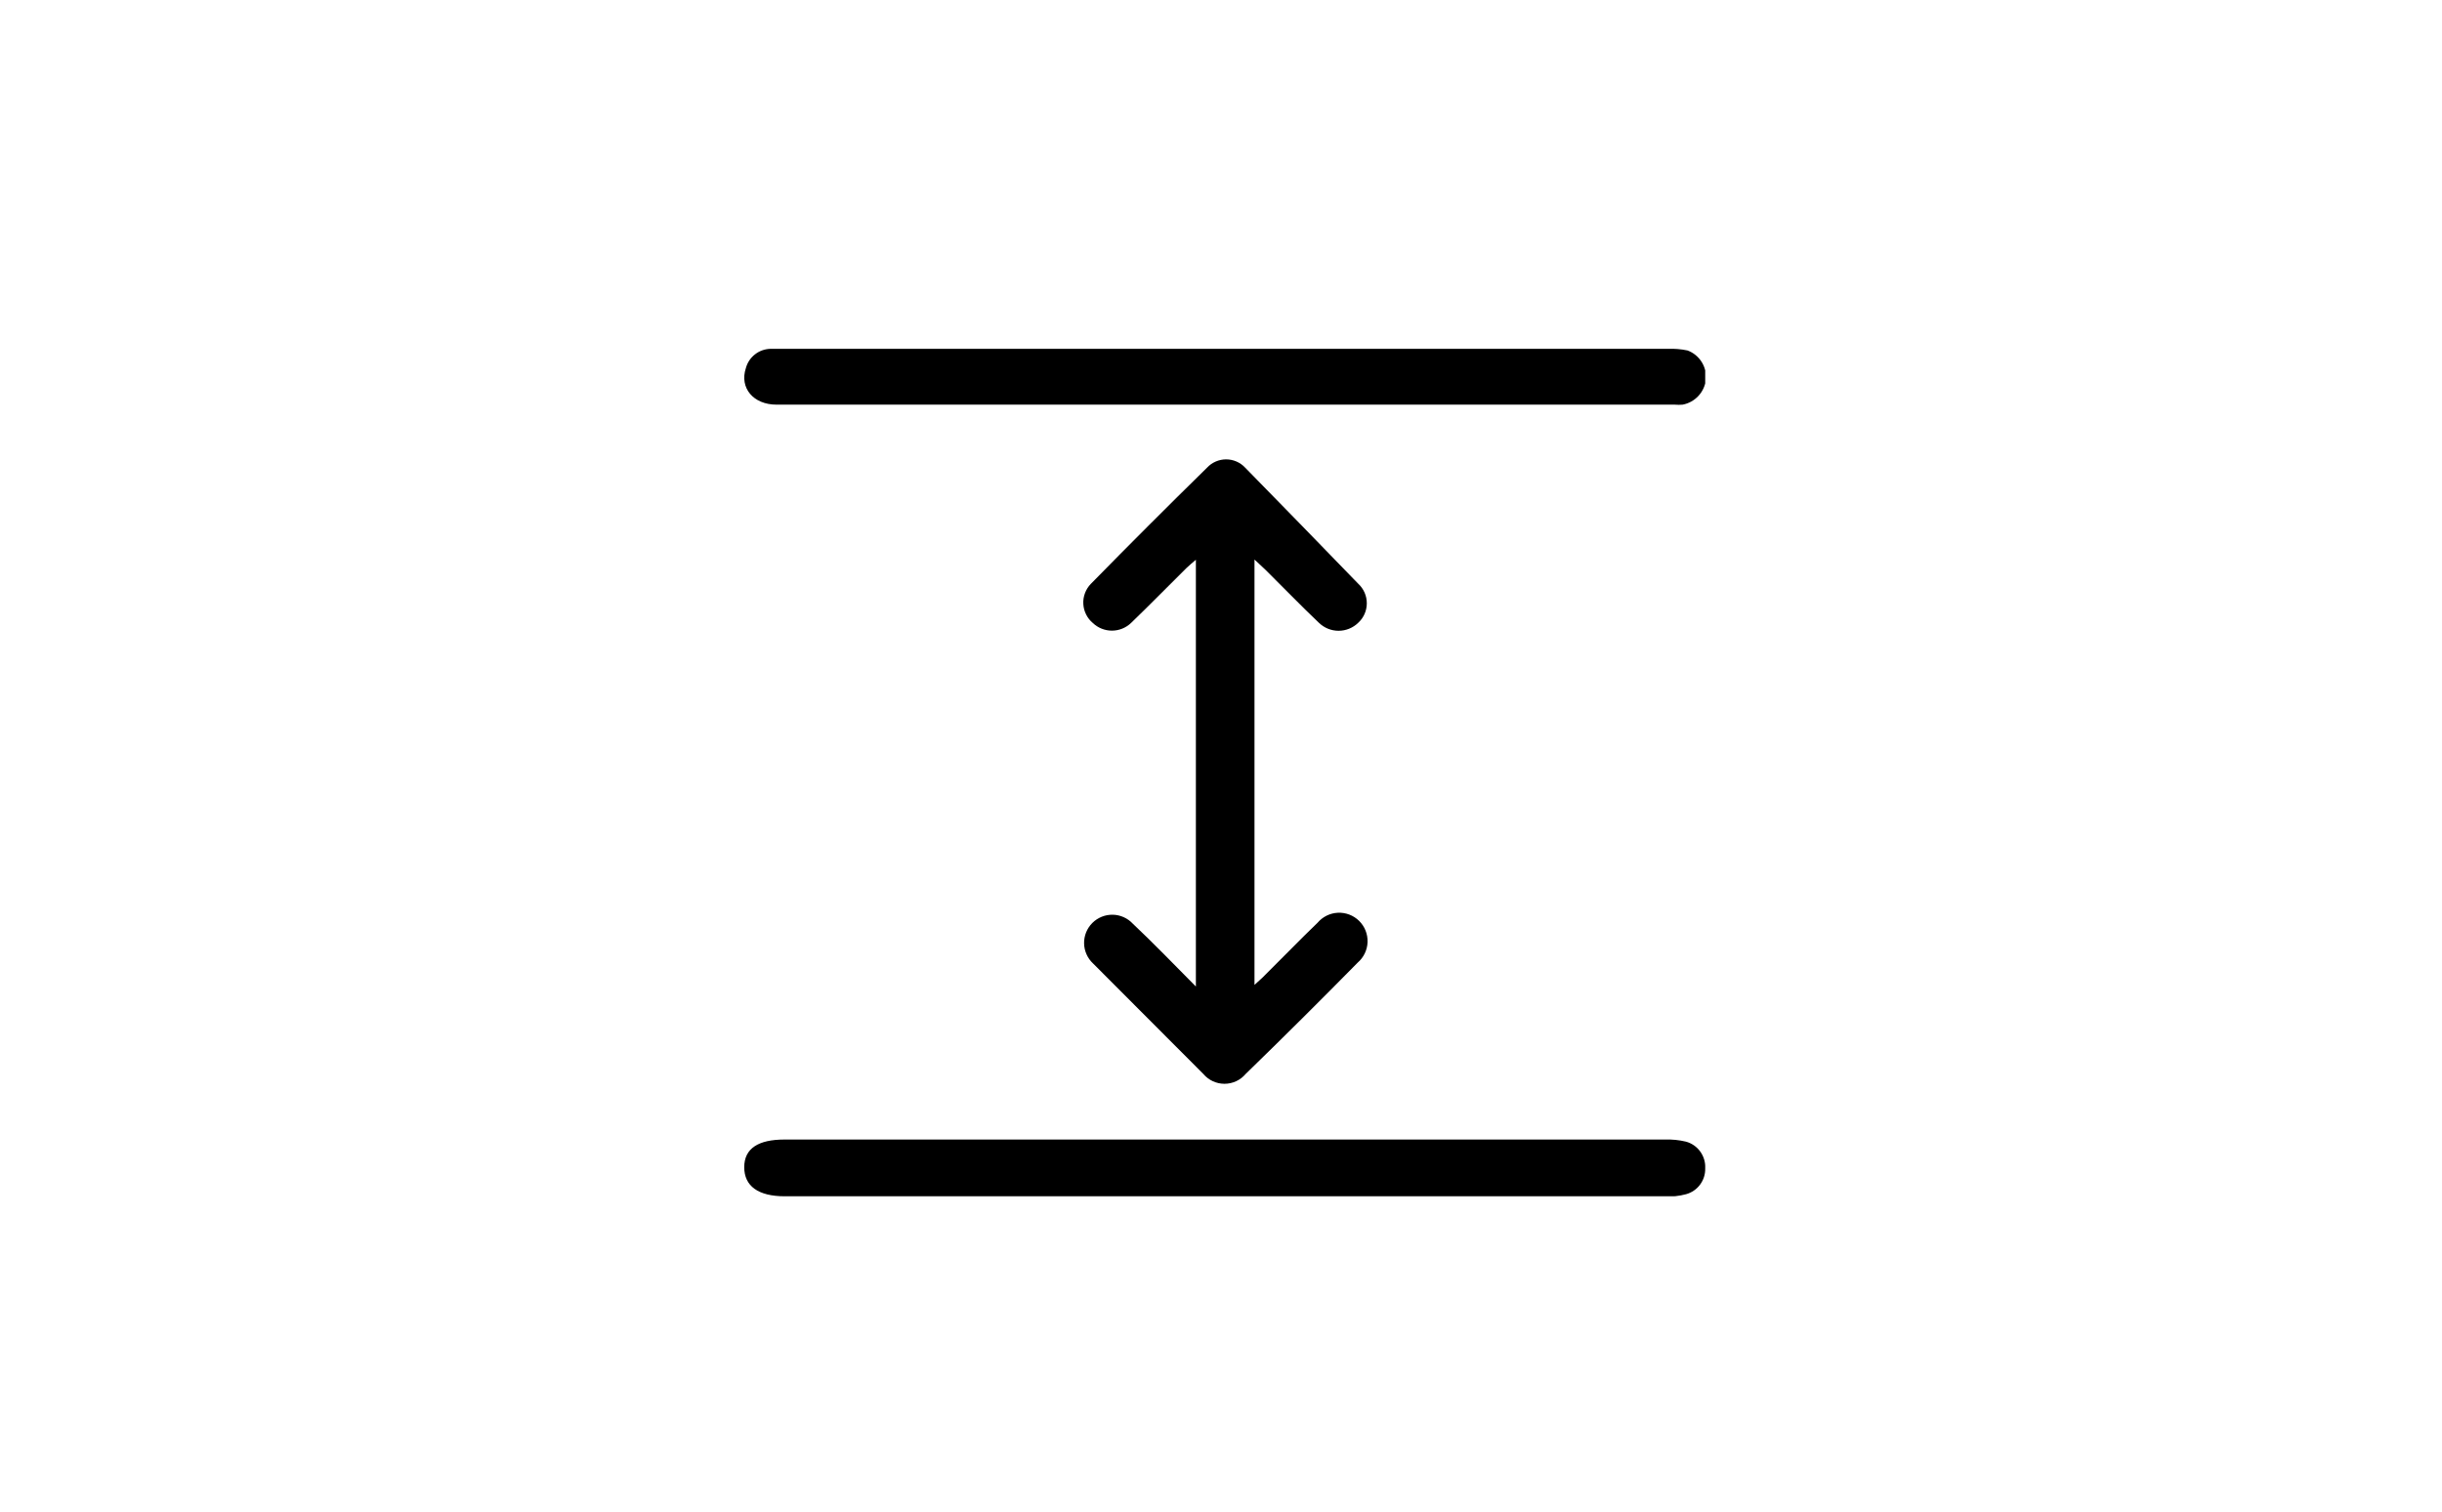 <svg width="105" height="65" viewBox="0 0 105 65" fill="none" xmlns="http://www.w3.org/2000/svg">
<g clip-path="url(#clip0_2410_1522)">
<path d="M51.42 42.42V24.07C51.26 24.21 51.13 24.31 51.02 24.42C50.22 25.21 49.44 26.01 48.63 26.79C48.409 27 48.115 27.118 47.81 27.118C47.505 27.118 47.211 27 46.99 26.79C46.869 26.689 46.77 26.564 46.7 26.422C46.629 26.281 46.588 26.127 46.58 25.97C46.571 25.812 46.595 25.654 46.651 25.506C46.706 25.359 46.791 25.224 46.9 25.11C48.533 23.443 50.2 21.777 51.9 20.11C52.005 19.997 52.132 19.907 52.273 19.846C52.414 19.785 52.566 19.753 52.72 19.753C52.874 19.753 53.026 19.785 53.167 19.846C53.308 19.907 53.435 19.997 53.54 20.11C55.18 21.783 56.8 23.447 58.4 25.1C58.517 25.207 58.609 25.337 58.673 25.481C58.737 25.626 58.769 25.782 58.769 25.94C58.769 26.098 58.737 26.254 58.673 26.399C58.609 26.543 58.517 26.673 58.4 26.78C58.174 27 57.871 27.124 57.555 27.124C57.239 27.124 56.936 27 56.71 26.78C55.92 26.03 55.17 25.25 54.4 24.49L53.94 24.06V42.35C54.13 42.17 54.27 42.06 54.39 41.93C55.15 41.18 55.88 40.42 56.65 39.68C56.759 39.551 56.893 39.447 57.044 39.372C57.195 39.298 57.359 39.256 57.527 39.248C57.696 39.241 57.863 39.268 58.02 39.328C58.178 39.389 58.32 39.481 58.44 39.599C58.56 39.718 58.654 39.859 58.716 40.016C58.778 40.172 58.807 40.34 58.802 40.508C58.796 40.676 58.756 40.841 58.683 40.993C58.611 41.145 58.507 41.28 58.38 41.39C56.793 43.003 55.187 44.6 53.56 46.18C53.448 46.313 53.309 46.419 53.152 46.492C52.995 46.565 52.824 46.603 52.65 46.603C52.477 46.603 52.306 46.565 52.148 46.492C51.991 46.419 51.852 46.313 51.74 46.18L47 41.43C46.881 41.319 46.785 41.186 46.719 41.037C46.652 40.889 46.616 40.728 46.613 40.566C46.61 40.403 46.64 40.241 46.701 40.09C46.762 39.94 46.852 39.803 46.968 39.687C47.083 39.572 47.22 39.482 47.37 39.421C47.521 39.36 47.683 39.33 47.846 39.333C48.008 39.336 48.169 39.372 48.317 39.439C48.466 39.505 48.599 39.601 48.71 39.72C49.62 40.58 50.47 41.46 51.42 42.42Z" fill="black"/>
<path d="M52.64 51.44H33.74C32.6 51.44 32 51 32 50.19C32 49.38 32.61 49 33.73 49H71.59C71.893 48.99 72.195 49.02 72.49 49.09C72.741 49.158 72.96 49.311 73.111 49.523C73.262 49.734 73.336 49.991 73.32 50.25C73.325 50.498 73.247 50.741 73.098 50.94C72.95 51.139 72.739 51.283 72.5 51.35C72.207 51.429 71.903 51.462 71.6 51.45L52.64 51.44Z" fill="black"/>
<path d="M52.71 15H71.71C71.995 14.988 72.281 15.012 72.56 15.07C72.811 15.163 73.023 15.336 73.166 15.562C73.309 15.788 73.373 16.054 73.35 16.32C73.321 16.583 73.208 16.83 73.028 17.024C72.848 17.219 72.61 17.351 72.35 17.4C72.237 17.41 72.123 17.41 72.01 17.4H33.39C32.39 17.4 31.79 16.68 32.07 15.83C32.133 15.597 32.268 15.39 32.458 15.241C32.647 15.091 32.879 15.007 33.12 15H52.71Z" fill="black"/>
</g>
<defs>
<clipPath id="clip0_2410_1522">
<rect width="41.32" height="36.44" fill="white" transform="translate(32 15)"/>
</clipPath>
</defs>
</svg>

